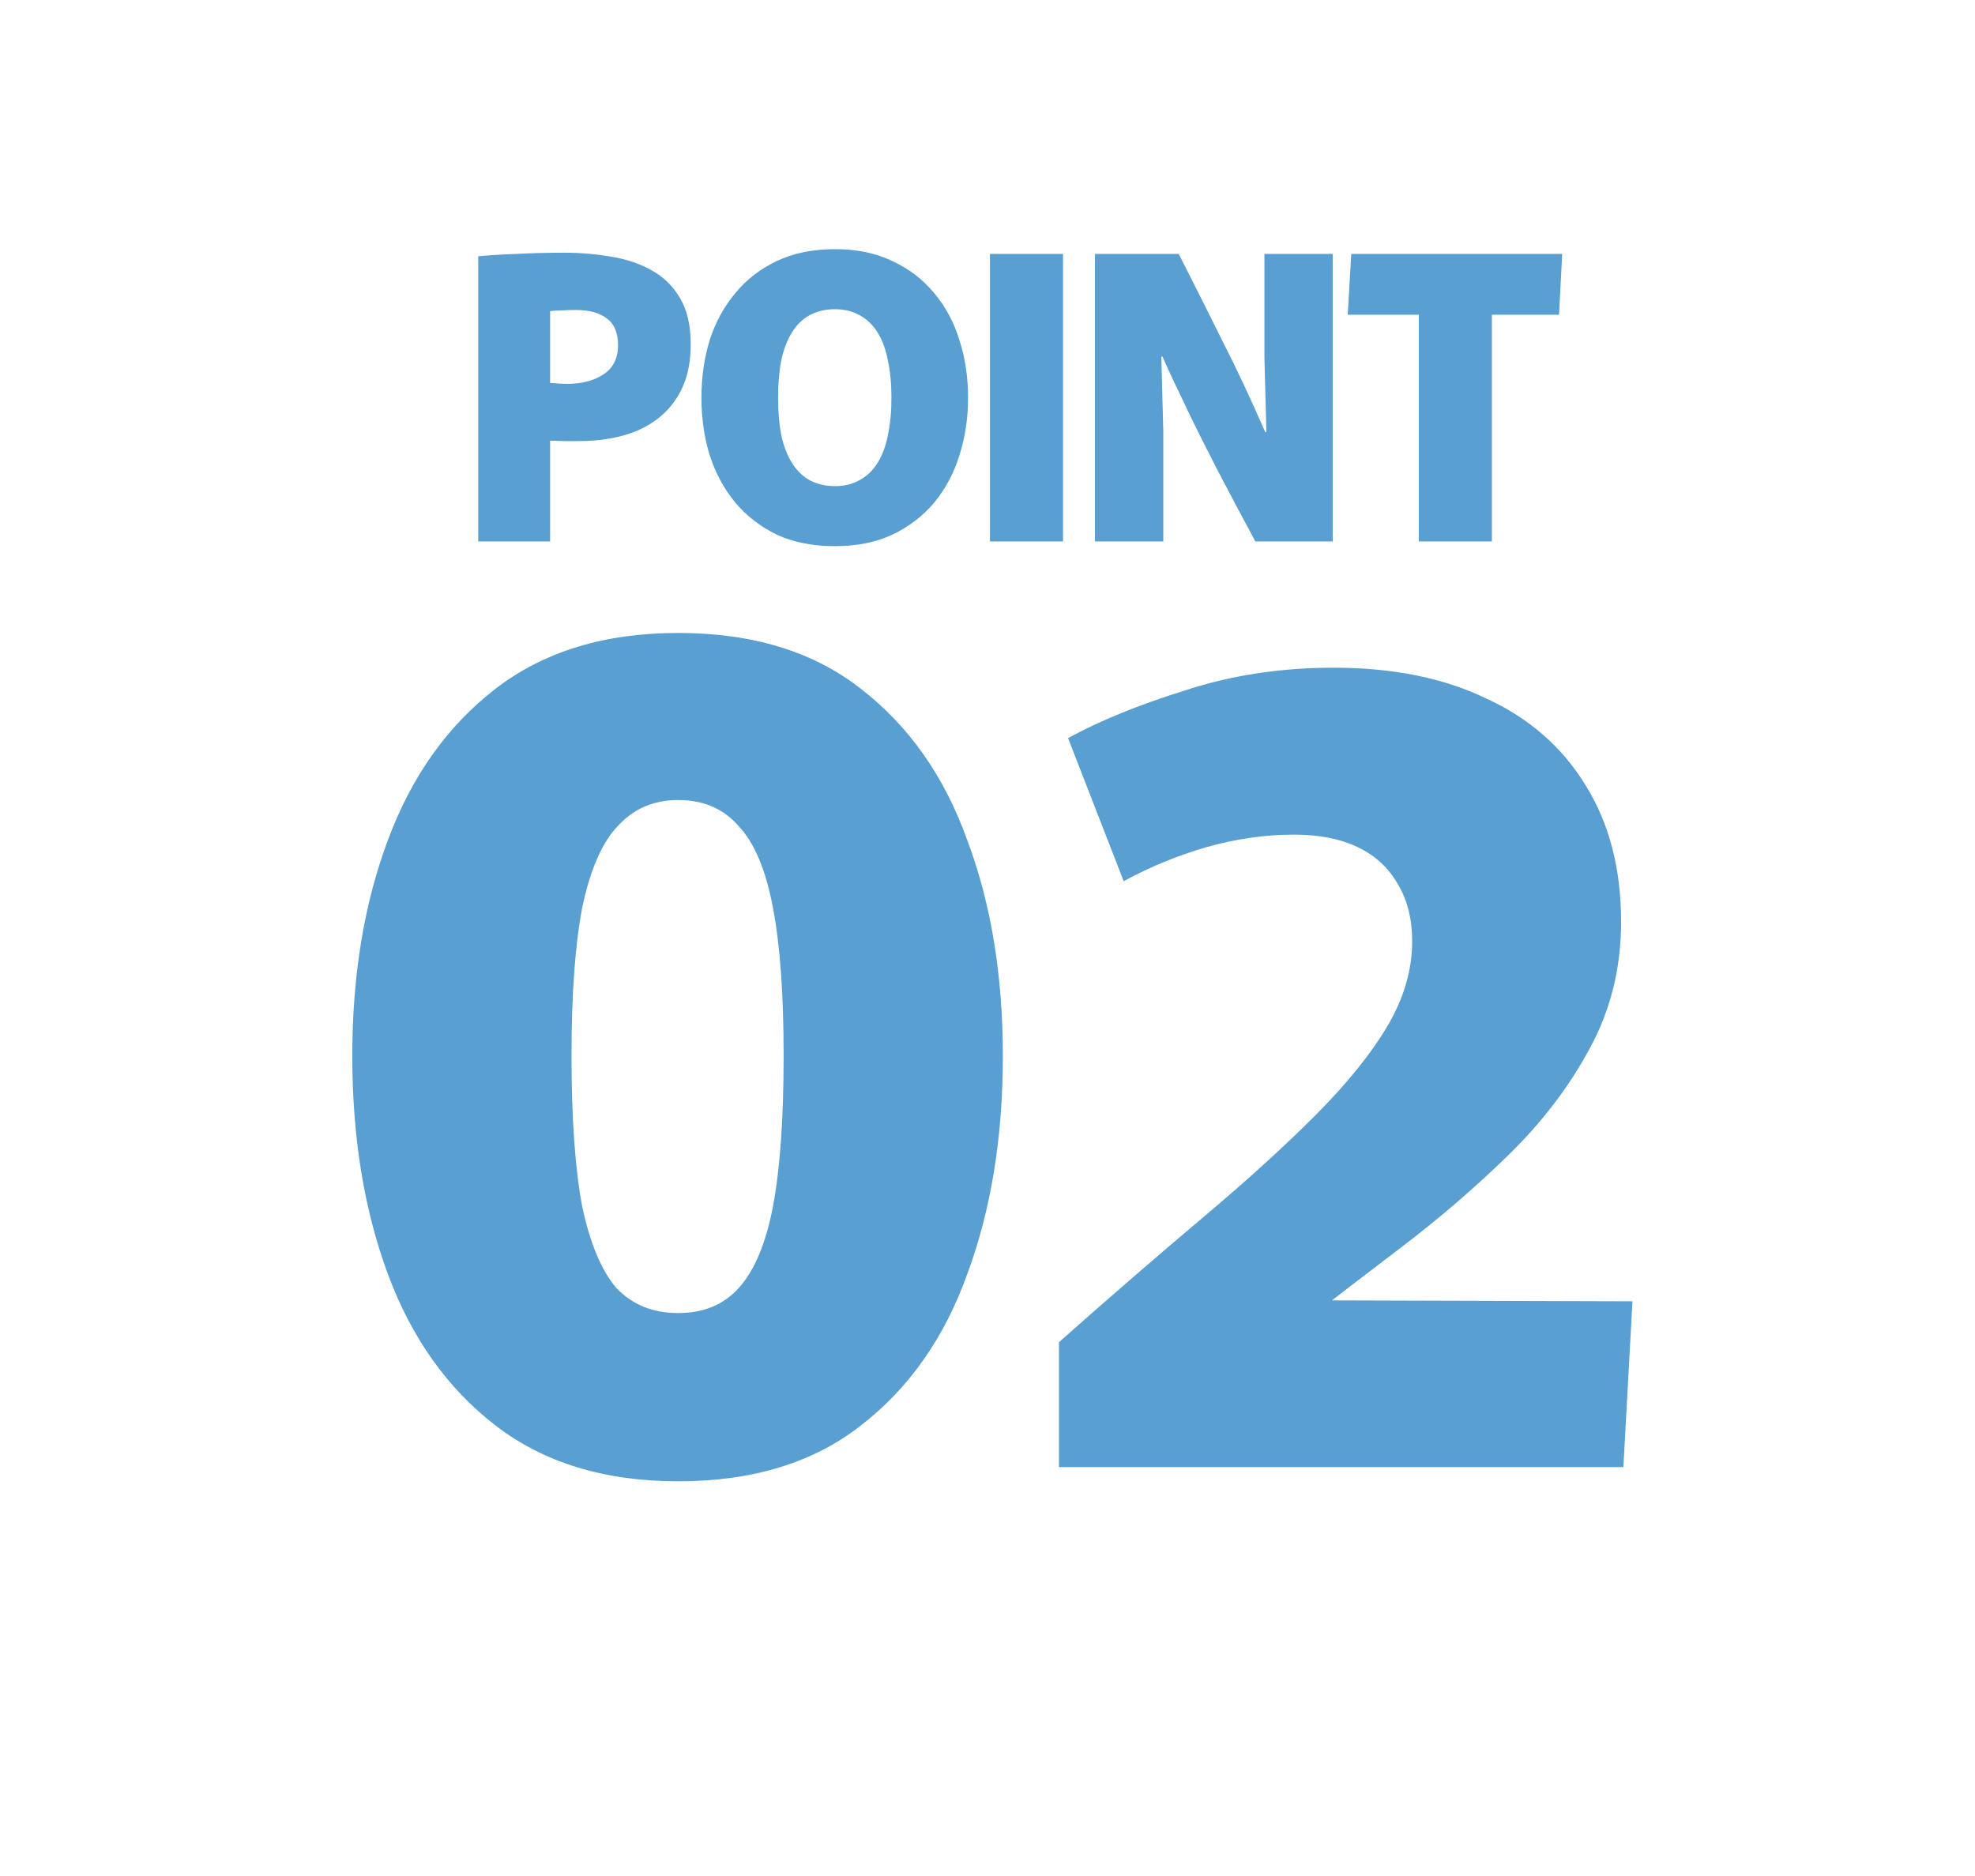 <svg width="80" height="76" viewBox="0 0 80 76" fill="none" xmlns="http://www.w3.org/2000/svg">
<path d="M27.47 60.01C24.494 60.01 22.03 59.258 20.078 57.754C18.126 56.25 16.67 54.202 15.71 51.61C14.75 49.018 14.27 46.074 14.27 42.778C14.27 39.514 14.75 36.602 15.71 34.042C16.67 31.45 18.126 29.402 20.078 27.898C22.03 26.394 24.494 25.642 27.47 25.642C30.478 25.642 32.942 26.394 34.862 27.898C36.814 29.402 38.254 31.45 39.182 34.042C40.142 36.602 40.622 39.514 40.622 42.778C40.622 46.074 40.142 49.018 39.182 51.61C38.254 54.202 36.814 56.25 34.862 57.754C32.942 59.258 30.478 60.01 27.47 60.01ZM27.47 53.194C28.494 53.194 29.31 52.858 29.918 52.186C30.558 51.482 31.022 50.378 31.31 48.874C31.598 47.338 31.742 45.306 31.742 42.778C31.742 40.282 31.598 38.282 31.31 36.778C31.022 35.242 30.558 34.138 29.918 33.466C29.31 32.762 28.494 32.41 27.47 32.41C26.478 32.41 25.662 32.762 25.022 33.466C24.382 34.138 23.902 35.242 23.582 36.778C23.294 38.282 23.15 40.282 23.15 42.778C23.15 45.306 23.294 47.338 23.582 48.874C23.902 50.378 24.366 51.482 24.974 52.186C25.614 52.858 26.446 53.194 27.47 53.194ZM42.895 54.374C45.041 52.472 46.989 50.786 48.737 49.314C50.485 47.842 51.987 46.477 53.245 45.22C54.533 43.932 55.514 42.72 56.189 41.586C56.863 40.451 57.201 39.301 57.201 38.136C57.201 37.216 57.001 36.434 56.603 35.79C56.235 35.146 55.698 34.655 54.993 34.318C54.287 33.98 53.429 33.812 52.417 33.812C51.251 33.812 50.071 33.98 48.875 34.318C47.709 34.655 46.59 35.115 45.517 35.698L43.263 29.902C44.551 29.196 46.13 28.552 48.001 27.97C49.871 27.356 51.88 27.05 54.027 27.05C56.419 27.05 58.473 27.464 60.191 28.292C61.939 29.089 63.288 30.27 64.239 31.834C65.189 33.367 65.665 35.207 65.665 37.354C65.665 39.224 65.235 40.942 64.377 42.506C63.549 44.039 62.46 45.465 61.111 46.784C59.761 48.102 58.32 49.344 56.787 50.51C55.253 51.675 53.797 52.794 52.417 53.868L51.083 52.672L66.125 52.718L65.757 59.434H42.895V54.374Z" fill="#599FD1"/>
<path d="M19.371 10.382C19.819 10.339 20.337 10.307 20.923 10.286C21.521 10.254 22.171 10.238 22.875 10.238C23.515 10.238 24.139 10.291 24.747 10.398C25.355 10.494 25.899 10.675 26.379 10.942C26.87 11.208 27.259 11.587 27.547 12.078C27.835 12.558 27.979 13.187 27.979 13.966C27.979 14.808 27.793 15.523 27.419 16.11C27.046 16.696 26.518 17.139 25.835 17.438C25.153 17.726 24.353 17.87 23.435 17.87C23.243 17.87 23.046 17.87 22.843 17.87C22.651 17.859 22.465 17.854 22.283 17.854V21.934H19.371V10.382ZM22.971 15.55C23.569 15.55 24.059 15.422 24.443 15.166C24.838 14.91 25.035 14.515 25.035 13.982C25.035 13.48 24.881 13.118 24.571 12.894C24.273 12.67 23.862 12.558 23.339 12.558C23.147 12.558 22.961 12.563 22.779 12.574C22.598 12.574 22.433 12.584 22.283 12.606V15.518C22.369 15.518 22.47 15.523 22.587 15.534C22.705 15.544 22.833 15.55 22.971 15.55ZM33.821 22.126C32.925 22.126 32.141 21.971 31.469 21.662C30.808 21.342 30.248 20.91 29.789 20.366C29.331 19.811 28.984 19.171 28.749 18.446C28.525 17.72 28.413 16.942 28.413 16.11C28.413 15.278 28.525 14.499 28.749 13.774C28.984 13.048 29.331 12.414 29.789 11.87C30.248 11.315 30.808 10.883 31.469 10.574C32.141 10.254 32.925 10.094 33.821 10.094C34.706 10.094 35.48 10.254 36.141 10.574C36.813 10.883 37.379 11.315 37.837 11.87C38.296 12.414 38.637 13.048 38.861 13.774C39.096 14.499 39.213 15.278 39.213 16.11C39.213 16.942 39.096 17.72 38.861 18.446C38.637 19.171 38.296 19.811 37.837 20.366C37.379 20.91 36.813 21.342 36.141 21.662C35.48 21.971 34.706 22.126 33.821 22.126ZM33.821 19.694C34.194 19.694 34.525 19.614 34.813 19.454C35.112 19.294 35.357 19.059 35.549 18.75C35.741 18.44 35.88 18.067 35.965 17.63C36.061 17.182 36.109 16.675 36.109 16.11C36.109 15.544 36.061 15.043 35.965 14.606C35.88 14.158 35.741 13.779 35.549 13.47C35.357 13.16 35.112 12.926 34.813 12.766C34.525 12.606 34.194 12.526 33.821 12.526C33.437 12.526 33.096 12.606 32.797 12.766C32.509 12.926 32.269 13.16 32.077 13.47C31.885 13.779 31.741 14.158 31.645 14.606C31.56 15.043 31.517 15.544 31.517 16.11C31.517 16.675 31.56 17.182 31.645 17.63C31.741 18.067 31.885 18.44 32.077 18.75C32.269 19.059 32.509 19.294 32.797 19.454C33.096 19.614 33.437 19.694 33.821 19.694ZM40.099 10.286H43.059V21.934H40.099V10.286ZM44.353 10.286H47.745C48.353 11.48 48.94 12.648 49.505 13.79C50.081 14.92 50.663 16.158 51.249 17.502H51.297L51.217 14.478V10.286H53.985V21.934H50.849C50.241 20.803 49.729 19.838 49.313 19.038C48.897 18.227 48.55 17.539 48.273 16.974C48.007 16.408 47.777 15.928 47.585 15.534C47.393 15.128 47.228 14.766 47.089 14.446H47.041L47.121 17.486V21.934H44.353V10.286ZM57.471 12.75H54.591L54.735 10.286H63.279L63.151 12.75H60.431V21.934H57.471V12.75Z" fill="#599FD1"/>
</svg>

